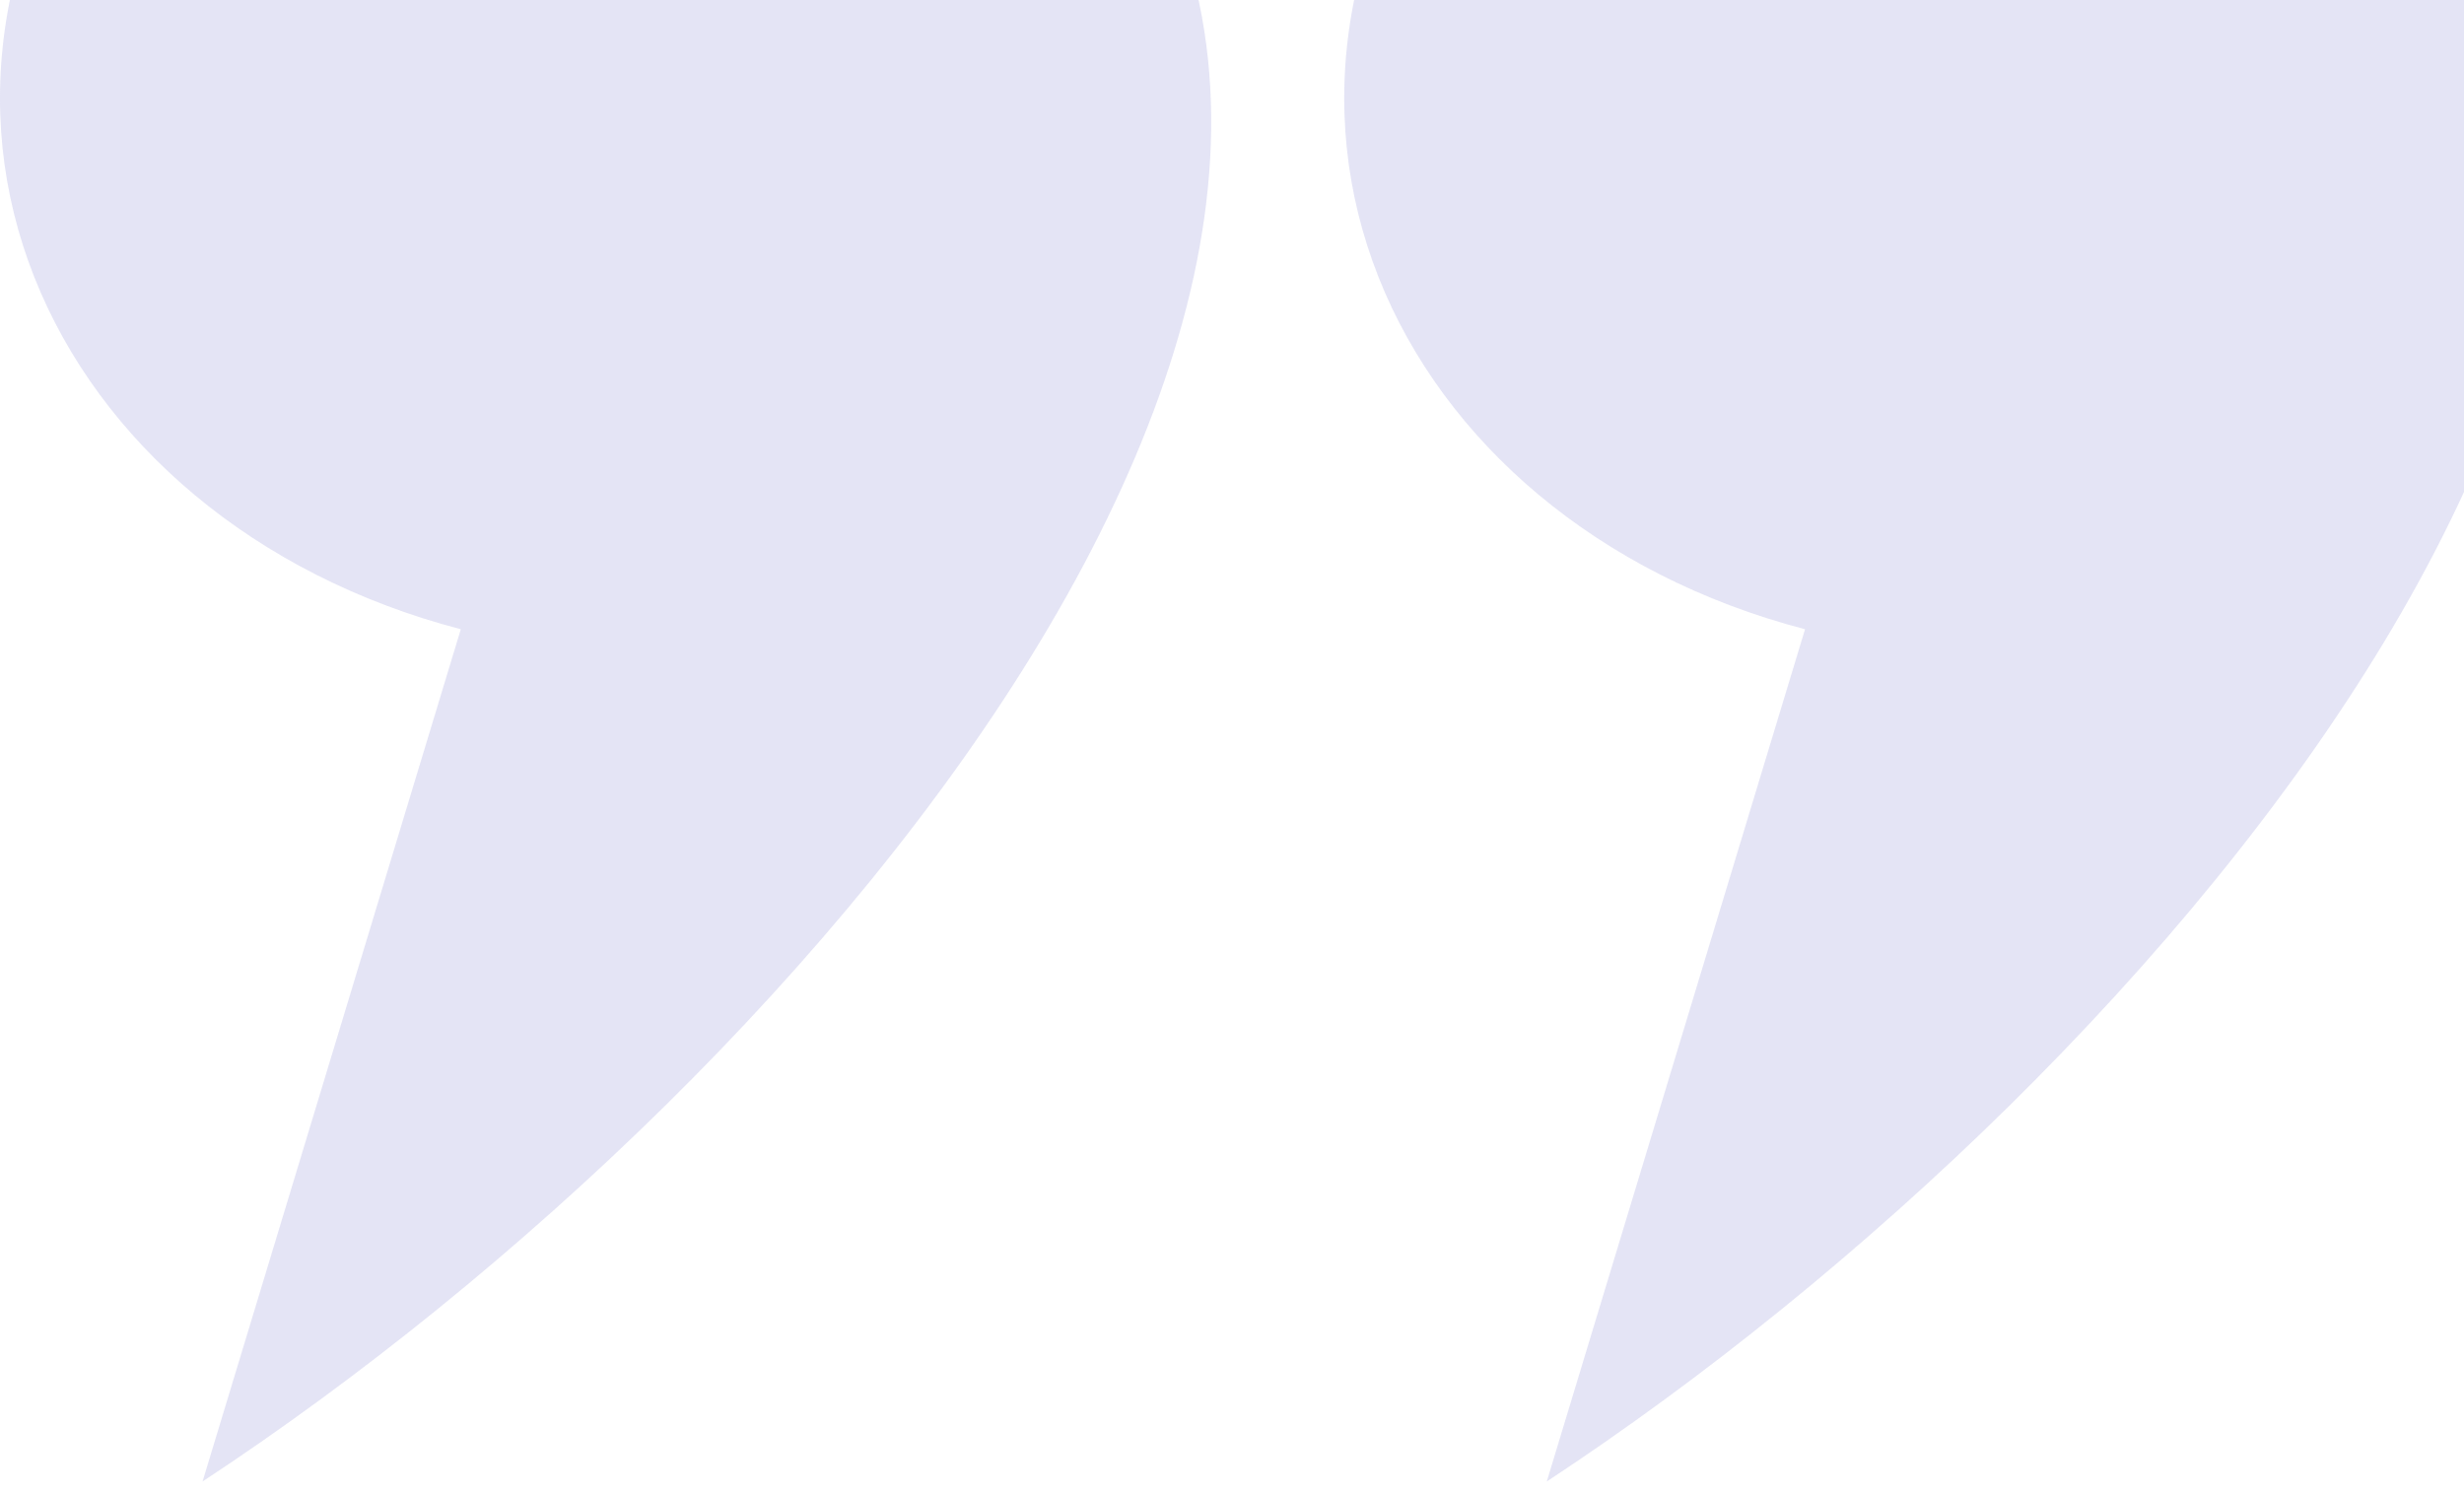 <svg width="188" height="114" viewBox="0 0 188 114" fill="none" xmlns="http://www.w3.org/2000/svg"><g opacity="0.2"><path d="M183.02 -20.212C219.422 17.571 165.469 81.847 118.017 113.048L137.722 48.015C106.13 39.774 90.658 7.349 113.355 -20.212C133.392 -43.111 164.602 -39.329 183.02 -20.212Z" fill="#7878CD"/><path d="M80.458 -20.212C116.859 17.571 62.907 81.847 15.455 113.048L35.159 48.015C3.568 39.774 -11.905 7.349 10.792 -20.212C30.829 -43.111 62.04 -39.329 80.458 -20.212Z" fill="#7878CD"/></g></svg>